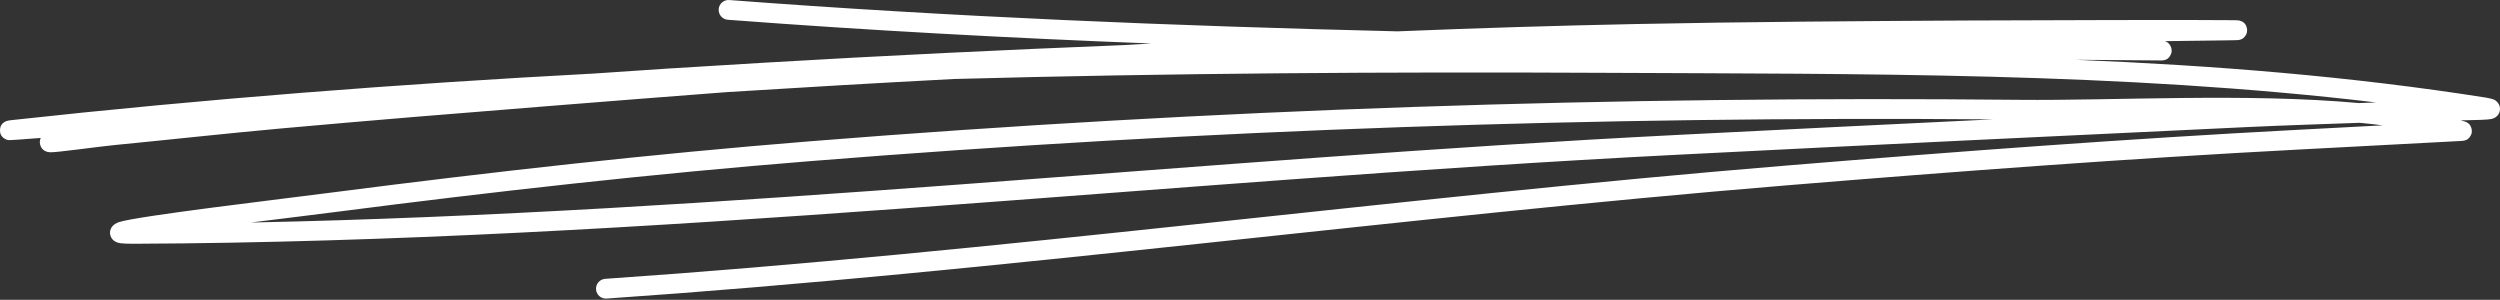 <svg xmlns="http://www.w3.org/2000/svg" width="517" height="62" viewBox="0 0 517 62" fill="none"><rect x="0" y="0" width="517" height="62" fill="#333333" stroke="none"/><path fill-rule="evenodd" clip-rule="evenodd" d="M238.104 8.993C236.235 9.099 234.367 9.214 232.499 9.32C207.738 10.309 182.971 11.495 158.179 12.959C142.607 13.875 131.764 14.57 122.844 15.207C82.51 17.358 42.275 20.465 2.317 24.848C1.583 24.93 1.211 25.077 1.165 25.101C0.108 25.6 0.017 26.459 0.002 26.876C-0.019 27.465 0.128 28.241 1.092 28.756C1.207 28.814 1.464 28.953 1.905 28.985C2.085 29.002 4.28 28.846 8.43 28.527C8.21 28.985 8.2 29.427 8.283 29.828C8.367 30.22 8.732 31.365 10.271 31.488C11.517 31.586 20.15 30.343 23.503 30.016C35.141 28.887 46.764 27.587 58.41 26.54C76.63 24.897 94.864 23.409 113.1 21.962C125.532 20.964 137.965 19.991 150.404 19.042C166.025 18.061 181.652 17.153 197.285 16.336C242.2 15.117 287.118 14.839 331.78 15.06C385.003 15.33 438.504 14.896 491.384 21.184L488.751 21.283L487.811 21.316C464.801 19.206 437.122 20.841 417.629 20.645C333.693 19.811 251.091 22.534 167.477 29.222C134.659 31.855 101.859 35.527 69.216 39.738C57.927 41.202 28.611 44.644 24.62 45.928C23.257 46.361 22.89 47.301 22.81 47.629C22.691 48.119 22.742 48.593 22.976 49.059C23.127 49.362 23.384 49.714 23.886 49.984C24.077 50.09 24.424 50.229 24.966 50.302C25.461 50.368 26.343 50.409 27.666 50.409C134.31 49.975 240.549 37.391 347.013 31.994C386.303 29.999 425.593 28.11 464.891 26.271C472.585 25.911 480.288 25.674 487.99 25.396C489.609 25.551 491.196 25.723 492.758 25.919L475.063 26.851C439.796 28.707 404.627 31.34 369.426 34.235C287.903 40.932 206.752 52.077 125.159 57.662C124.034 57.743 123.183 58.716 123.26 59.845C123.337 60.973 124.314 61.824 125.439 61.742C207.05 56.157 288.222 45.004 369.761 38.307C404.922 35.421 440.05 32.788 475.276 30.931C487.802 30.277 505.342 29.353 508.686 29.165C509.087 29.141 509.316 29.124 509.357 29.116C510.321 29.01 510.665 28.437 510.714 28.372C511.213 27.759 511.254 27.129 511.098 26.549C511 26.189 510.747 25.437 509.708 25.126C509.43 25.044 509.152 24.962 508.866 24.889C511.941 24.84 514.508 24.774 515.219 24.611C516.724 24.259 516.961 23.098 516.994 22.673C517.026 22.223 516.937 21.741 516.577 21.266C516.43 21.07 516.184 20.808 515.743 20.596C515.522 20.498 515.023 20.334 514.148 20.195C486.003 15.755 457.646 13.523 429.207 12.362L446.845 12.501C447.09 12.501 447.204 12.493 447.229 12.493C448.267 12.403 448.627 11.765 448.709 11.65C449.101 11.102 449.175 10.538 449.036 9.982C449.028 9.941 448.799 8.854 447.703 8.51L459.142 8.363C461.465 8.339 462.618 8.306 462.822 8.29C463.828 8.192 464.188 7.603 464.261 7.505C464.744 6.9 464.793 6.27 464.613 5.657C464.539 5.403 464.286 4.487 463.051 4.242C462.986 4.226 462.667 4.185 462.111 4.177C457.033 4.087 420.384 4.16 406.287 4.242C383.646 4.373 360.996 4.512 338.354 4.97C321.894 5.297 305.45 5.812 289.007 6.483C242.729 5.37 196.498 3.482 150.818 0.007C149.693 -0.083 148.71 0.767 148.624 1.887C148.539 3.016 149.383 3.997 150.508 4.087C179.529 6.286 208.772 7.864 238.104 8.993ZM412.101 24.684C330.177 24.022 249.475 26.761 167.803 33.303C135.051 35.919 102.317 39.591 69.74 43.794C65.543 44.342 58.814 45.151 51.856 46.018C150.306 44.023 248.46 32.894 346.809 27.906C368.567 26.802 390.334 25.731 412.101 24.684Z" fill="white"></path></svg>